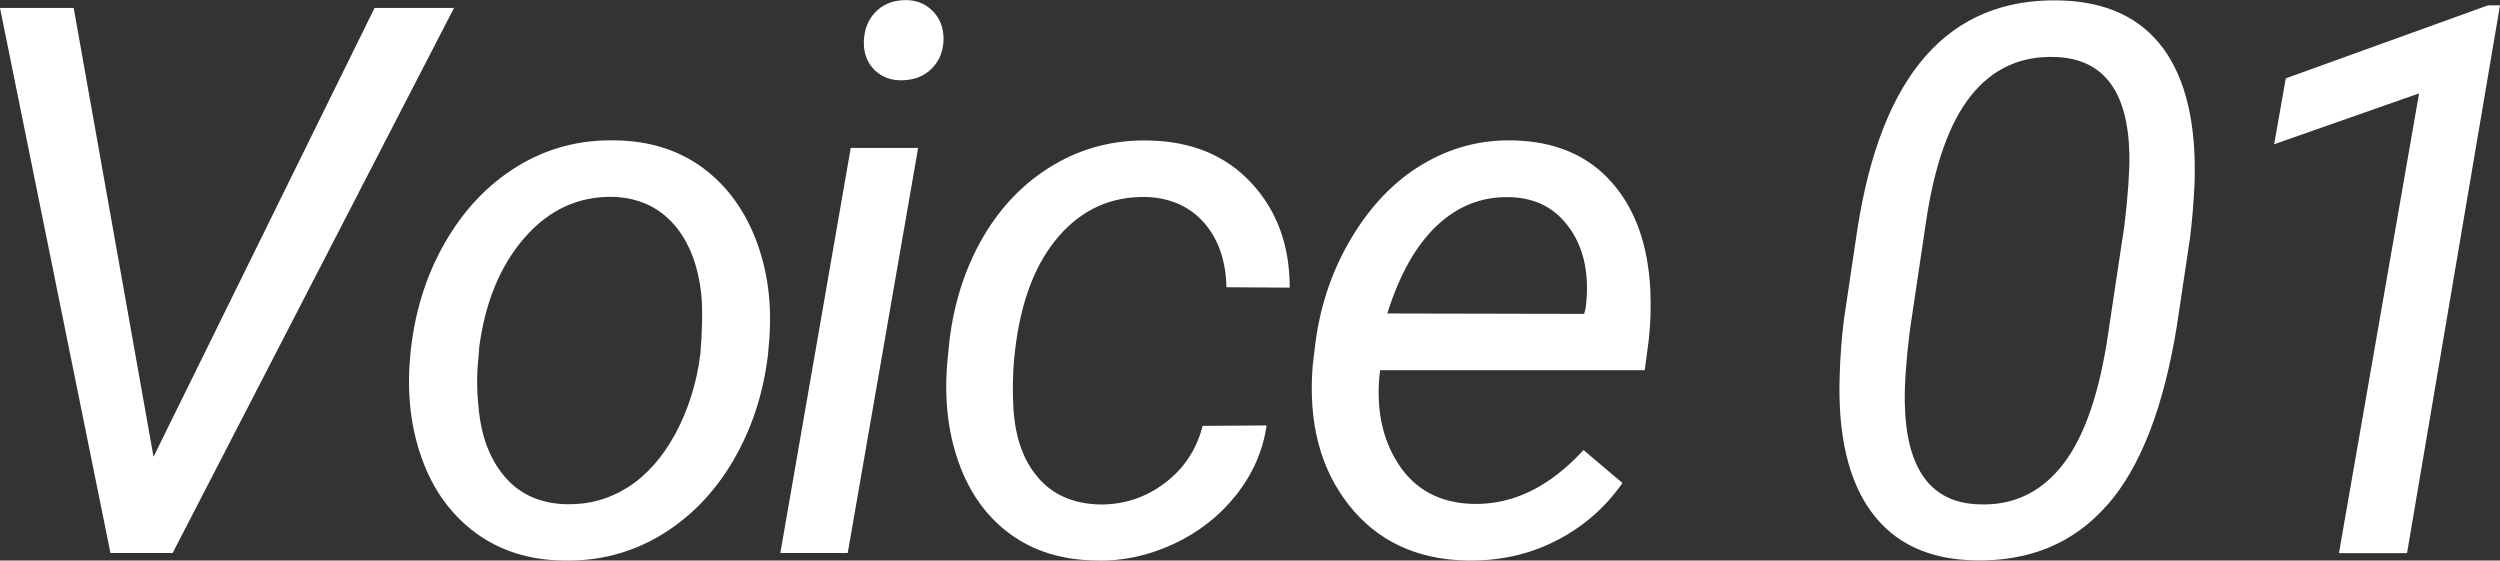 <svg id="a" xmlns="http://www.w3.org/2000/svg" width="182.87" height="41" viewBox="0 0 182.87 41"><rect x="0" y="0" width="182.87" height="41" fill="#333333" stroke="none"/><path d="M5.39.58H0l8.08,39.87h4.55L33.21.58h-5.81L11.23,33.41,5.39.58Z" fill="#fff" stroke-width="0"/><path d="M37.84,12.17c-2.18,1.34-3.97,3.24-5.35,5.68-1.39,2.45-2.22,5.2-2.49,8.27-.24,2.72.05,5.21.88,7.48.82,2.26,2.12,4.05,3.9,5.37,1.78,1.31,3.9,1.99,6.37,2.03,2.59.07,4.97-.54,7.15-1.83,2.17-1.3,3.94-3.11,5.31-5.44s2.23-4.93,2.57-7.82l.05-.6c.27-2.74-.01-5.26-.86-7.57-.85-2.31-2.16-4.12-3.93-5.44-1.77-1.31-3.9-1.99-6.38-2.03-2.63-.07-5.03.56-7.22,1.9ZM35.04,25.52c.42-3.34,1.52-6.04,3.31-8.11,1.79-2.06,3.96-3.07,6.52-3.01,1.84.07,3.32.75,4.44,2.03,1.11,1.28,1.78,3.02,2,5.23.09,1.15.06,2.56-.08,4.24-.27,2.14-.89,4.08-1.83,5.83-.95,1.75-2.12,3.06-3.5,3.93-1.39.87-2.9,1.27-4.55,1.22-1.84-.06-3.32-.72-4.42-2-1.1-1.28-1.75-2.99-1.93-5.15-.13-1.24-.13-2.44,0-3.59l.05-.63Z" fill="#fff" stroke-width="0"/><path d="M67.16,10.82h-4.93l-5.15,29.63h4.93l5.15-29.63ZM64.01.91c-.53.57-.8,1.28-.82,2.14-.02.86.25,1.55.79,2.08.55.53,1.25.78,2.11.74.86-.04,1.56-.33,2.09-.88.54-.55.82-1.25.84-2.11,0-.88-.28-1.58-.84-2.12-.56-.54-1.26-.79-2.09-.75-.86.04-1.55.34-2.08.9Z" fill="#fff" stroke-width="0"/><path d="M75.94,34.94c-1.08-1.24-1.68-2.93-1.81-5.07-.07-1.24-.05-2.45.05-3.61l.08-.71c.42-3.54,1.48-6.3,3.19-8.27,1.71-1.97,3.85-2.93,6.42-2.87,1.77.07,3.18.71,4.22,1.9,1.04,1.2,1.58,2.76,1.62,4.7l4.63.03c0-3.09-.93-5.63-2.79-7.64-1.86-2.01-4.34-3.05-7.45-3.12-2.56-.07-4.89.52-7.01,1.77-2.12,1.25-3.83,3-5.15,5.24-1.31,2.25-2.15,4.79-2.49,7.64l-.14,1.37c-.26,2.79.02,5.31.82,7.54.8,2.24,2.06,3.98,3.77,5.23,1.71,1.25,3.79,1.89,6.26,1.93,1.93.06,3.82-.35,5.67-1.2,1.84-.86,3.37-2.05,4.59-3.59,1.21-1.53,1.96-3.23,2.23-5.09l-4.68.03c-.44,1.73-1.37,3.14-2.79,4.2-1.42,1.07-3.02,1.58-4.79,1.55-1.88-.06-3.36-.7-4.44-1.94Z" fill="#fff" stroke-width="0"/><path d="M113.87,39.53c1.96-1.01,3.56-2.41,4.81-4.2l-2.85-2.41c-2.48,2.7-5.18,4.02-8.11,3.94-2.41-.07-4.22-1.05-5.44-2.93-1.21-1.88-1.66-4.16-1.33-6.85h19.36l.3-2.27c.13-1.19.16-2.37.11-3.56-.16-3.34-1.11-5.99-2.85-7.94-1.73-1.95-4.13-2.97-7.17-3.04-2.39-.06-4.62.53-6.68,1.77-2.06,1.23-3.81,3.06-5.24,5.49-1.43,2.43-2.3,5.11-2.62,8.05l-.14,1.18c-.33,4.13.55,7.51,2.63,10.16,2.08,2.65,4.97,4.01,8.65,4.08,2.41.04,4.6-.45,6.56-1.47ZM114.88,16.78c1.03,1.52,1.4,3.44,1.11,5.74l-.11.44-14.4-.03c.89-2.85,2.1-4.99,3.63-6.43,1.52-1.44,3.31-2.14,5.35-2.08,1.92.06,3.39.84,4.42,2.37Z" fill="#fff" stroke-width="0"/><path d="M154.12,36.97c2.45-2.77,4.15-7.16,5.12-13.17l.96-6.43c.16-1.31.27-2.66.33-4.03.13-4.29-.64-7.56-2.31-9.82-1.67-2.25-4.2-3.42-7.6-3.49-4.03-.09-7.28,1.26-9.75,4.05-2.46,2.79-4.13,7.03-5.01,12.71l-.99,6.65c-.16,1.31-.26,2.65-.3,4-.15,4.34.62,7.67,2.3,9.98,1.68,2.31,4.2,3.5,7.56,3.57,4.02.09,7.25-1.25,9.69-4.03ZM154.09,25.17c-.68,4.13-1.8,7.14-3.38,9.04-1.58,1.9-3.58,2.79-6.01,2.68-3.49-.13-5.28-2.61-5.37-7.45-.02-1.33.1-3.06.36-5.18l1.18-7.94c.62-4.24,1.72-7.34,3.3-9.32,1.58-1.98,3.65-2.93,6.2-2.83,3.5.13,5.3,2.51,5.39,7.15.02,1.22-.1,2.94-.36,5.15l-1.31,8.71Z" fill="#fff" stroke-width="0"/><path d="M182.87.39h-.88l-14.79,5.34-.85,4.82,10.6-3.72-5.86,33.63h4.98L182.87.39Z" fill="#fff" stroke-width="0"/></svg>